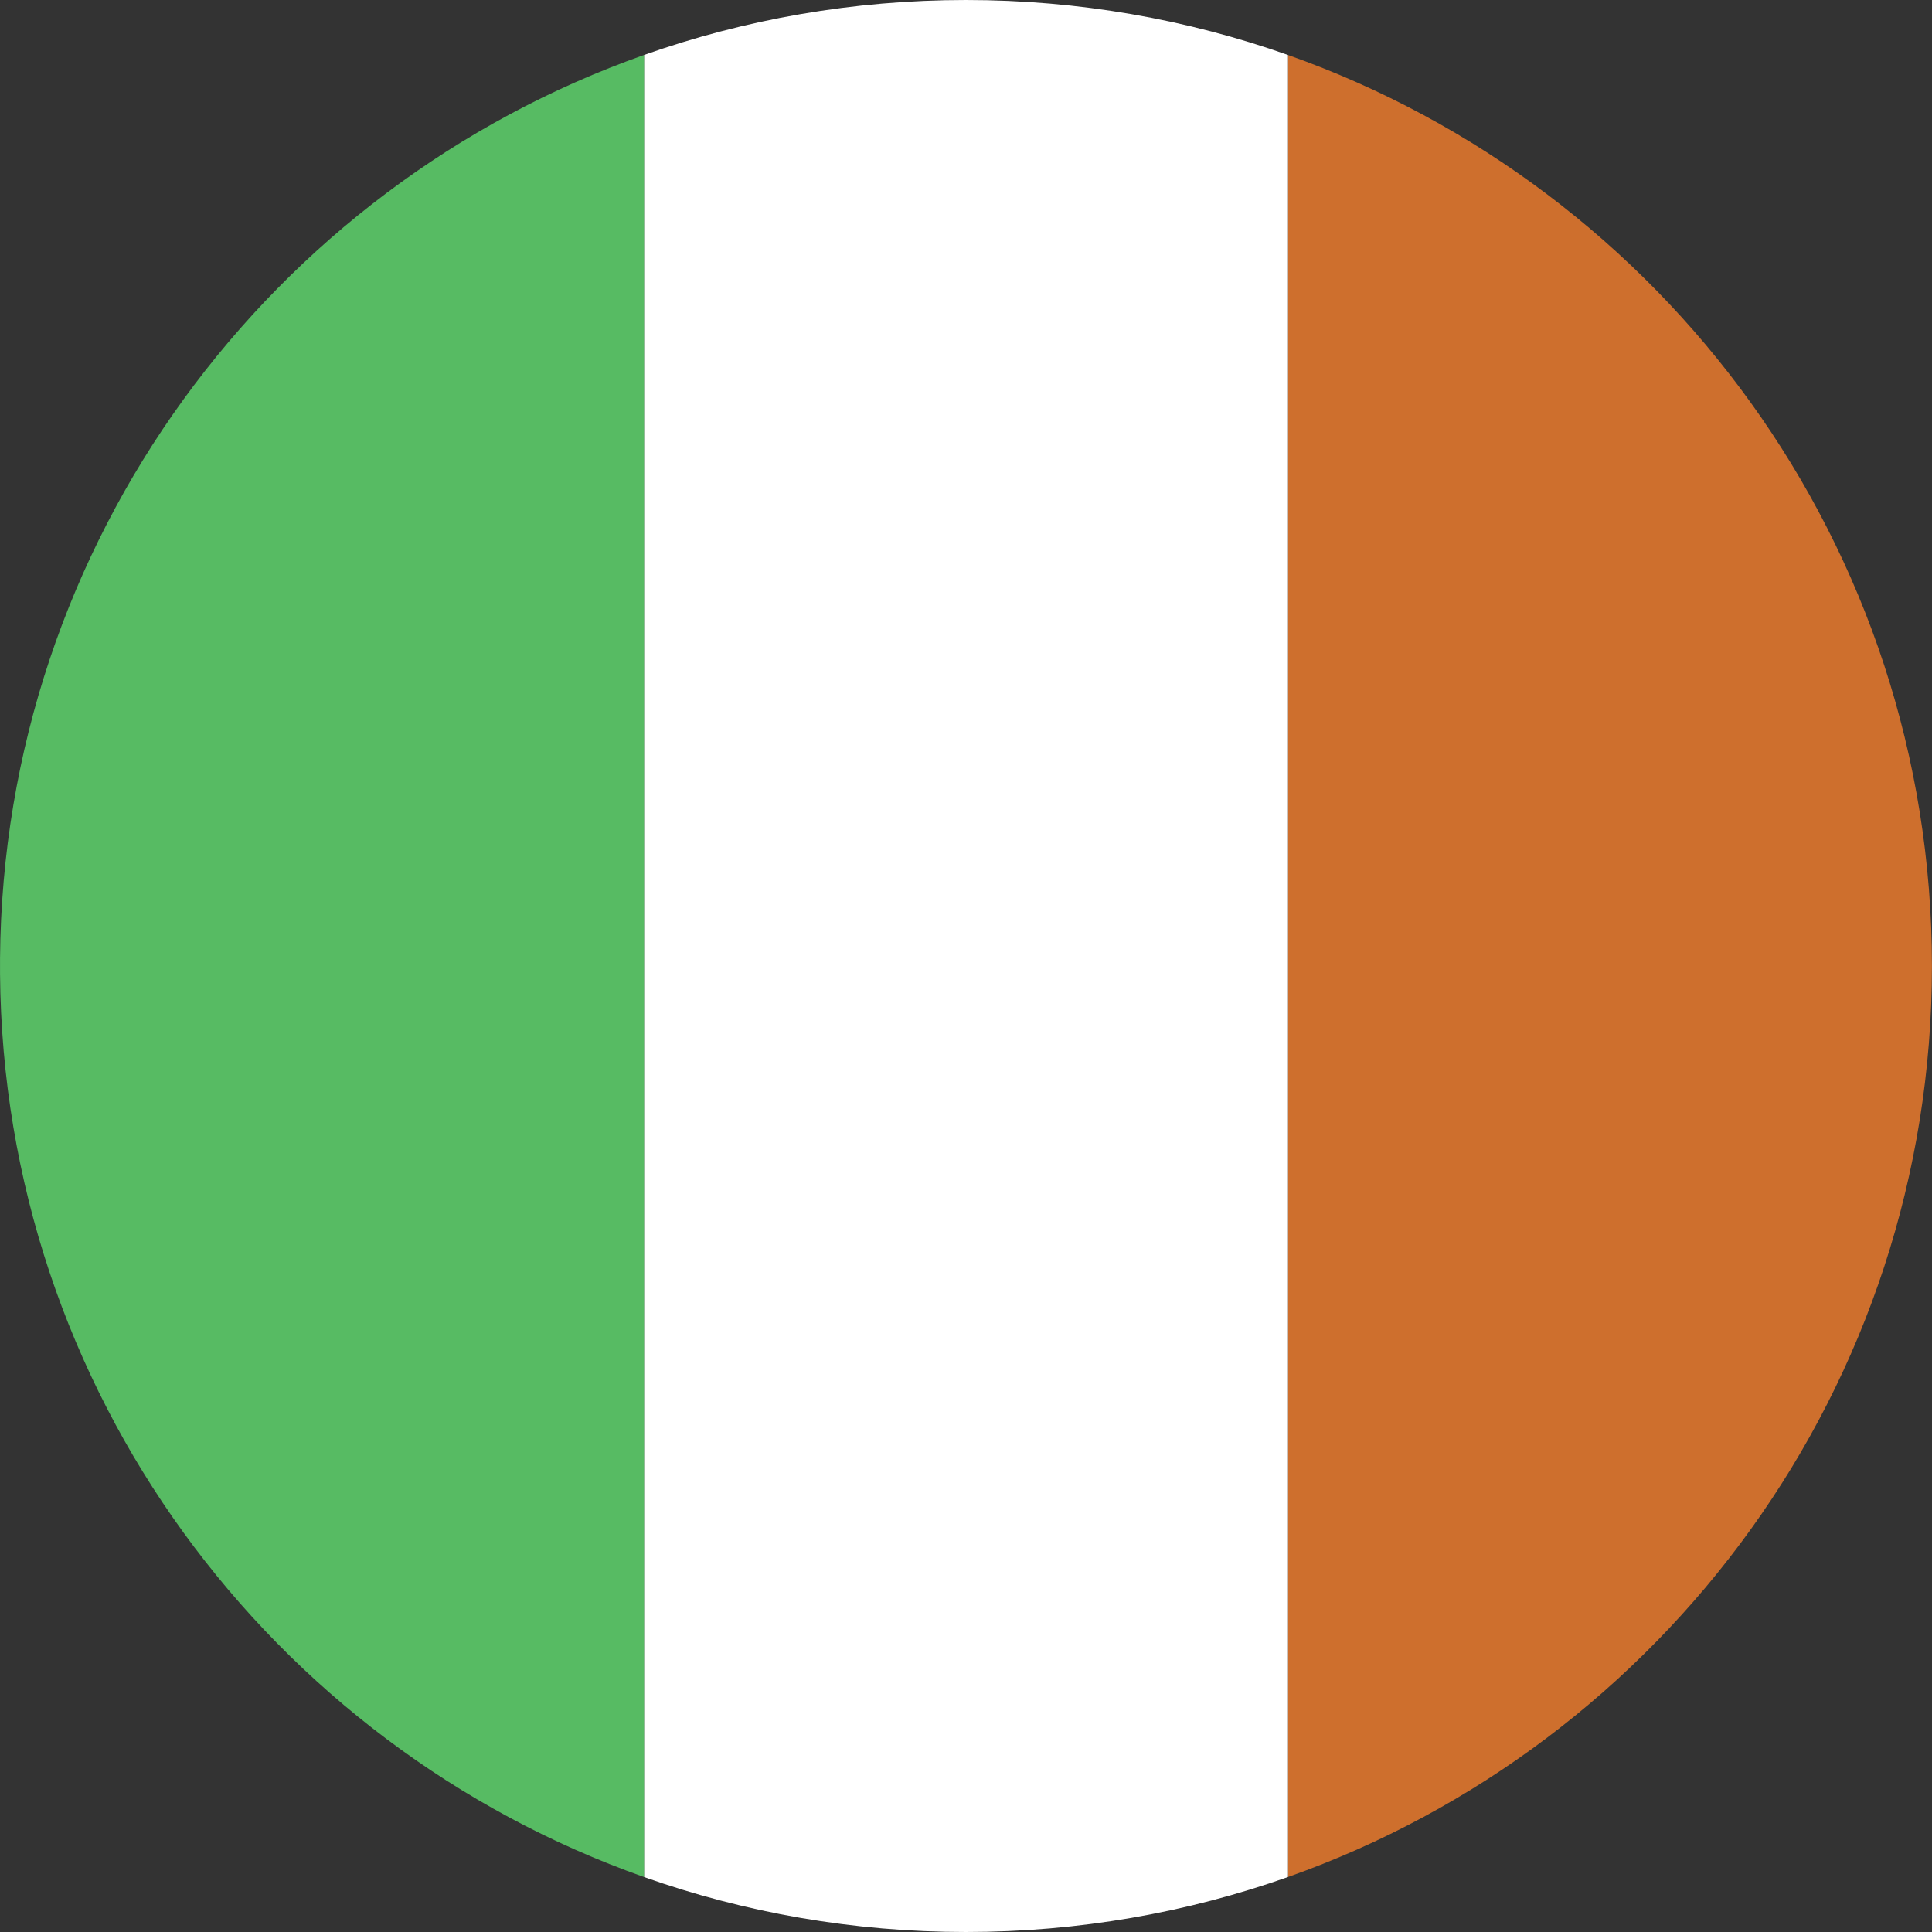 <?xml version="1.0" encoding="UTF-8" standalone="no"?>
<!DOCTYPE svg PUBLIC "-//W3C//DTD SVG 1.1//EN" "http://www.w3.org/Graphics/SVG/1.1/DTD/svg11.dtd">
<svg width="100%" height="100%" viewBox="0 0 180 180" version="1.1" xmlns="http://www.w3.org/2000/svg" xmlns:xlink="http://www.w3.org/1999/xlink" xml:space="preserve" xmlns:serif="http://www.serif.com/" style="fill-rule:evenodd;clip-rule:evenodd;stroke-linejoin:round;stroke-miterlimit:2;">
    <rect x="0" y="0" width="180" height="180" fill="#333333" stroke="none"/>
    <g id="Symbols">
        <g id="Icon---Country---Ireland" serif:id="Icon-/-Country-/-Ireland">
            <g id="Ireland">
                <path id="path-1" d="M120,174.878C154.953,162.521 179.994,129.185 179.994,90C179.994,50.815 154.953,17.479 120,5.122L120,174.878L120,174.878Z" style="fill:rgb(206,111,45);fill-rule:nonzero;"/>
                <path id="Rectangle-3-copy-3" d="M60,5.121L60,174.879C69.383,178.196 79.479,180 89.997,180C100.517,180 110.616,178.195 120,174.878L120,5.122C110.616,1.805 100.517,0 89.997,0C79.479,0 69.383,1.804 60,5.121L60,5.121Z" style="fill:white;fill-rule:nonzero;"/>
                <path id="Rectangle-3" d="M0.003,89.287L0.003,90.713C0.304,129.592 25.258,162.602 60.003,174.88L60.003,5.12C25.258,17.398 0.304,50.408 0.003,89.287Z" style="fill:rgb(87,187,99);fill-rule:nonzero;"/>
            </g>
        </g>
    </g>
</svg>
